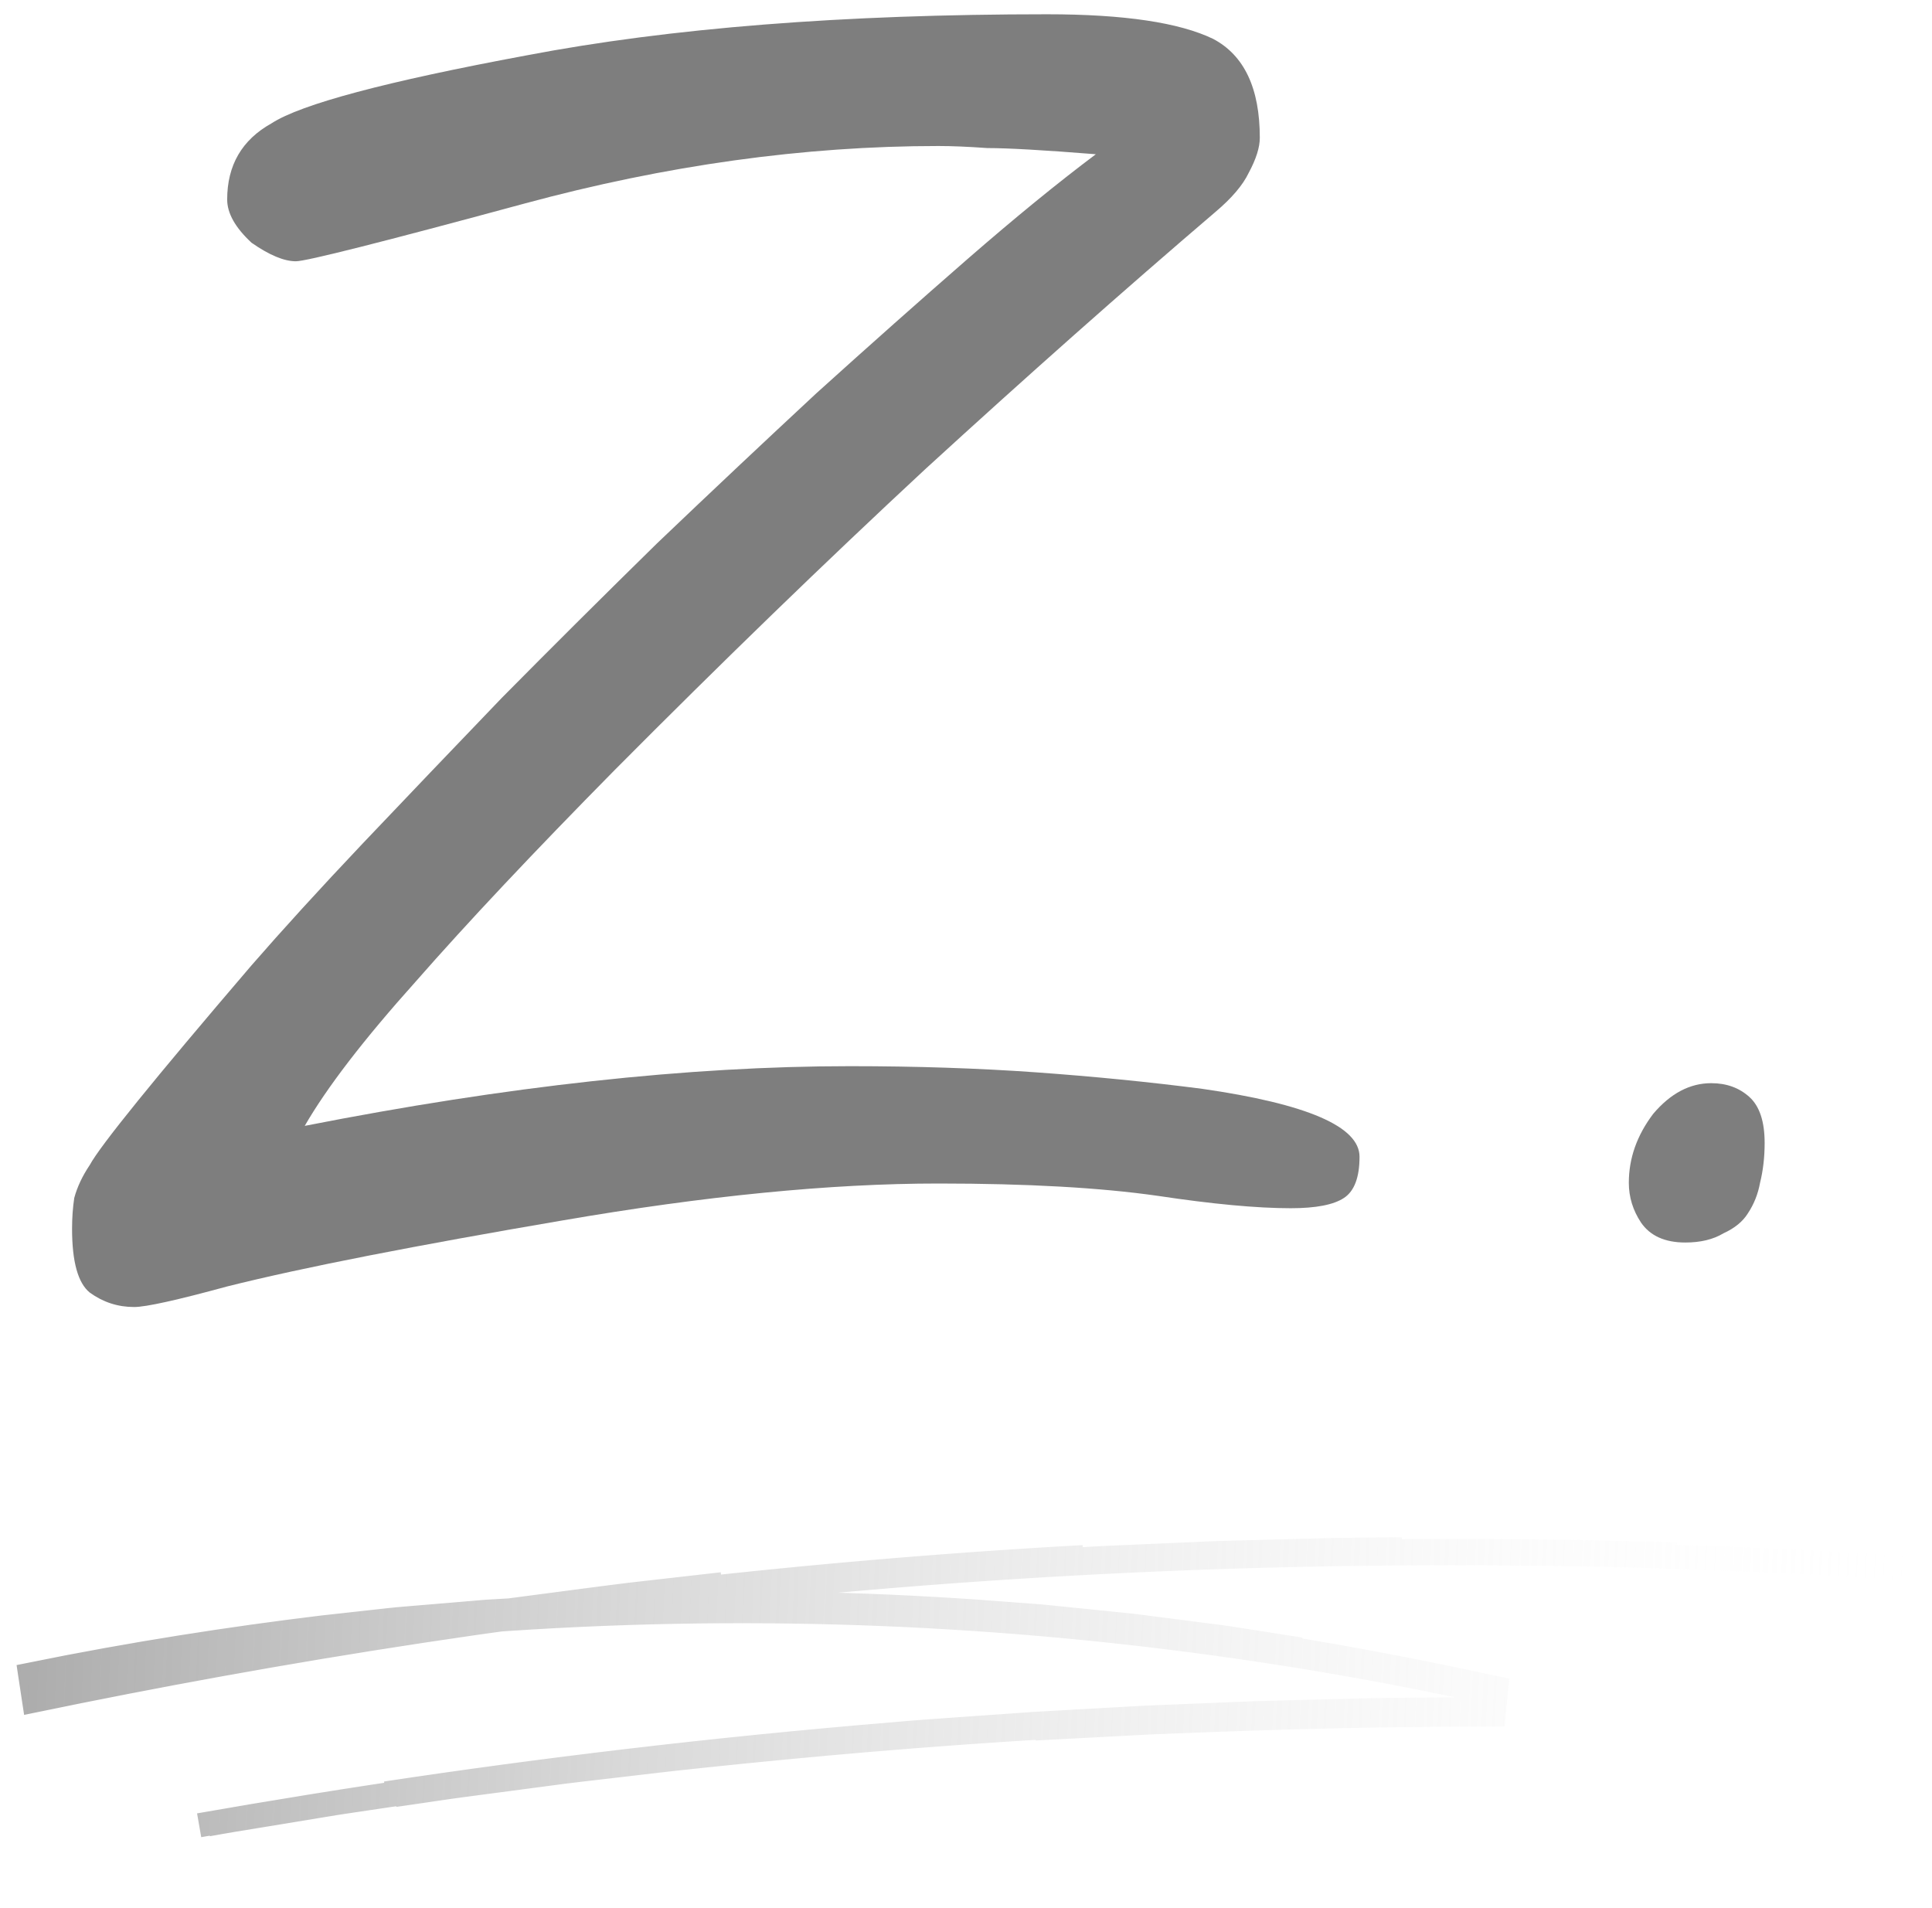 <svg width="80" height="79" viewBox="0 0 80 79" fill="none" xmlns="http://www.w3.org/2000/svg">
<path d="M43.358 0.591C46.538 0.591 48.832 0.932 50.239 1.613C51.524 2.295 52.166 3.659 52.166 5.705C52.166 6.103 52.013 6.586 51.708 7.154C51.463 7.666 51.004 8.205 50.331 8.774C46.538 12.013 42.532 15.565 38.311 19.429C34.151 23.293 29.869 27.442 25.465 31.874C22.1 35.284 19.347 38.21 17.206 40.654C15.065 43.041 13.536 45.03 12.618 46.621C20.999 44.973 28.523 44.149 35.191 44.149C37.944 44.149 40.513 44.234 42.899 44.404C45.284 44.575 47.578 44.802 49.781 45.087C54.124 45.712 56.295 46.649 56.295 47.899C56.295 48.752 56.081 49.32 55.653 49.604C55.225 49.888 54.491 50.031 53.451 50.031C52.044 50.031 50.209 49.86 47.945 49.519C45.56 49.178 42.532 49.008 38.861 49.008C34.396 49.008 29.196 49.519 23.262 50.542C20.265 51.053 17.604 51.536 15.279 51.991C12.955 52.446 10.997 52.872 9.407 53.27C7.327 53.838 6.042 54.122 5.553 54.122C4.88 54.122 4.268 53.923 3.718 53.525C3.228 53.128 2.984 52.247 2.984 50.883C2.984 50.428 3.014 50.002 3.075 49.604C3.198 49.15 3.412 48.695 3.718 48.24C4.146 47.445 6.379 44.689 10.416 39.972C11.701 38.495 13.23 36.818 15.004 34.943C16.839 33.011 18.766 30.993 20.785 28.891C22.865 26.788 25.006 24.657 27.208 22.498C29.471 20.338 31.674 18.264 33.815 16.275C36.017 14.286 38.097 12.439 40.054 10.734C42.012 9.029 43.786 7.58 45.376 6.387C43.235 6.216 41.736 6.131 40.88 6.131C40.085 6.074 39.412 6.046 38.861 6.046C33.295 6.046 27.575 6.842 21.702 8.433C15.83 10.024 12.68 10.819 12.251 10.819C11.762 10.819 11.15 10.564 10.416 10.052C9.743 9.427 9.407 8.831 9.407 8.262C9.407 6.842 10.018 5.79 11.242 5.108C12.465 4.313 15.983 3.375 21.794 2.295C27.728 1.159 34.916 0.591 43.358 0.591Z" fill="#7E7E7E"/>
<path d="M70.858 44.853C71.49 44.853 72.016 45.043 72.438 45.424C72.859 45.804 73.07 46.439 73.07 47.327C73.07 47.919 73.006 48.469 72.88 48.977C72.796 49.442 72.627 49.865 72.375 50.245C72.164 50.584 71.827 50.859 71.364 51.07C70.942 51.324 70.416 51.451 69.784 51.451C68.942 51.451 68.331 51.176 67.952 50.626C67.615 50.118 67.446 49.569 67.446 48.977C67.446 47.961 67.783 47.01 68.457 46.121C69.173 45.276 69.974 44.853 70.858 44.853Z" fill="#7E7E7E"/>
<path d="M78.994 64.935C63.209 63.901 48.76 64.239 35.802 65.353C22.839 66.467 11.367 68.356 1.414 70.415L1.252 69.344C5.523 68.476 9.562 67.854 13.35 67.394C14.298 67.289 15.229 67.186 16.144 67.085C16.372 67.057 16.601 67.04 16.828 67.021C17.055 67.002 17.281 66.983 17.506 66.964C17.956 66.926 18.402 66.889 18.844 66.852C19.286 66.814 19.723 66.778 20.157 66.741C20.591 66.716 21.021 66.691 21.447 66.666C22.298 66.617 23.134 66.569 23.952 66.522C30.505 66.245 36.001 66.432 40.409 66.734C40.959 66.775 41.494 66.815 42.011 66.854C42.528 66.895 43.03 66.922 43.512 66.977C44.478 67.076 45.377 67.167 46.208 67.251C46.416 67.272 46.62 67.293 46.819 67.313C47.019 67.335 47.213 67.363 47.404 67.387C47.785 67.436 48.149 67.482 48.497 67.527C49.192 67.617 49.82 67.697 50.38 67.769C50.661 67.802 50.923 67.846 51.169 67.884C51.415 67.923 51.644 67.958 51.856 67.991C52.28 68.058 52.636 68.113 52.925 68.159C53.503 68.25 53.81 68.299 53.845 68.304C53.775 68.293 52.897 68.159 50.776 67.835C49.713 67.696 48.373 67.525 46.754 67.325C45.132 67.17 43.233 66.944 41.046 66.806C36.676 66.488 31.163 66.279 24.514 66.54C24.098 66.549 23.678 66.575 23.254 66.6C22.83 66.625 22.401 66.65 21.968 66.675C21.102 66.728 20.217 66.766 19.317 66.852C18.416 66.929 17.497 67.006 16.561 67.086C15.626 67.181 14.673 67.293 13.703 67.399C9.823 67.859 5.669 68.494 1.26 69.394L1.407 70.365C2.494 70.146 3.601 69.923 4.728 69.696C5.292 69.584 5.86 69.466 6.435 69.356C7.01 69.25 7.59 69.144 8.175 69.037C8.761 68.929 9.351 68.821 9.946 68.712C10.542 68.604 11.141 68.488 11.748 68.392C12.962 68.191 14.195 67.987 15.448 67.779C20.466 66.992 25.819 66.274 31.499 65.692C37.18 65.105 43.19 64.678 49.516 64.437C55.841 64.197 62.483 64.155 69.422 64.375C62.839 64.164 56.464 64.187 50.315 64.399C44.165 64.614 38.242 65.029 32.559 65.585C26.875 66.143 21.431 66.84 16.235 67.644C11.041 68.464 6.097 69.384 1.405 70.353L1.262 69.406C8.007 68.042 14.39 67.208 20.354 66.785C26.318 66.378 31.86 66.358 36.948 66.586C42.036 66.815 46.669 67.291 50.839 67.875C55.008 68.473 58.708 69.205 61.953 69.905L61.849 70.993C55.555 70.995 50.817 71.196 47.648 71.32C44.48 71.487 42.879 71.572 42.86 71.573C42.879 71.572 44.404 71.486 47.562 71.31C50.722 71.183 55.48 70.972 61.849 70.966L61.948 69.932C58.704 69.235 55.014 68.507 50.855 67.913C46.697 67.333 42.076 66.859 36.997 66.632C31.919 66.405 26.382 66.425 20.412 66.833C14.444 67.255 8.046 68.094 1.271 69.465L1.396 70.293C5.378 69.484 9.544 68.656 13.906 67.959C16.084 67.58 18.314 67.273 20.585 66.931C21.721 66.771 22.871 66.63 24.03 66.475C24.61 66.4 25.192 66.323 25.777 66.247C26.363 66.18 26.952 66.114 27.544 66.046C32.272 65.48 37.187 65.057 42.273 64.725C42.909 64.686 43.548 64.647 44.189 64.608C44.83 64.571 45.474 64.523 46.12 64.5C47.414 64.444 48.718 64.387 50.033 64.33C50.361 64.313 50.691 64.304 51.02 64.296C51.35 64.288 51.681 64.279 52.013 64.27C52.675 64.253 53.34 64.235 54.008 64.218C55.344 64.172 56.69 64.172 58.046 64.158C55.396 64.163 52.778 64.25 50.192 64.322C48.9 64.378 47.616 64.434 46.34 64.49C46.021 64.505 45.703 64.515 45.385 64.534C45.067 64.553 44.75 64.572 44.434 64.591C43.8 64.63 43.169 64.668 42.54 64.707C41.911 64.745 41.284 64.783 40.659 64.821C40.035 64.87 39.413 64.918 38.792 64.966C38.172 65.014 37.554 65.063 36.939 65.111C36.323 65.161 35.709 65.202 35.099 65.265C33.877 65.382 32.665 65.498 31.461 65.613C30.859 65.666 30.26 65.735 29.663 65.803C29.067 65.871 28.472 65.938 27.88 66.005C27.288 66.072 26.698 66.138 26.11 66.205C25.523 66.272 24.939 66.355 24.356 66.429C23.192 66.581 22.037 66.732 20.891 66.882C19.747 67.052 18.612 67.219 17.487 67.386C16.925 67.471 16.364 67.549 15.807 67.639C15.25 67.731 14.695 67.823 14.143 67.915C13.04 68.1 11.944 68.274 10.861 68.464C9.778 68.662 8.705 68.859 7.642 69.054C7.111 69.153 6.581 69.245 6.056 69.349C5.53 69.455 5.007 69.56 4.487 69.665C3.446 69.874 2.416 70.082 1.395 70.287L1.271 69.471C13.434 66.993 24.759 66.249 34.933 66.56C45.116 66.871 54.148 68.237 61.945 69.95L61.849 70.947C46.746 70.979 35.375 72.02 27.785 72.844C26.837 72.955 25.946 73.059 25.115 73.156C24.284 73.254 23.51 73.338 22.797 73.438C21.371 73.627 20.179 73.784 19.221 73.911C18.743 73.971 18.324 74.037 17.963 74.089C17.603 74.142 17.301 74.187 17.058 74.222C16.573 74.293 16.322 74.329 16.308 74.332C16.322 74.329 16.515 74.3 16.974 74.23C17.432 74.163 18.127 74.052 19.06 73.922C19.994 73.798 21.165 73.641 22.575 73.453C22.928 73.407 23.295 73.354 23.677 73.308C24.06 73.263 24.458 73.216 24.871 73.167C25.696 73.07 26.581 72.966 27.526 72.855C31.308 72.445 36.052 71.948 41.772 71.584C47.491 71.21 54.184 70.923 61.85 70.906L61.937 69.992C58.065 69.144 53.883 68.378 49.394 67.786C44.905 67.193 40.109 66.774 35.022 66.617C29.935 66.461 24.558 66.568 18.922 67.026C13.286 67.484 7.39 68.293 1.282 69.54L1.385 70.219C7.78 68.87 14.641 67.656 21.908 66.67C29.175 65.684 36.848 64.927 44.858 64.479C29.163 65.353 14.562 67.439 1.384 70.216L1.282 69.543C12.88 67.17 23.907 66.356 34.079 66.604C44.257 66.851 53.581 68.16 61.936 70.001L61.85 70.895C55.934 70.904 50.382 71.084 45.2 71.367C42.608 71.494 40.111 71.69 37.705 71.86C35.3 72.07 32.986 72.253 30.768 72.494C30.213 72.551 29.664 72.606 29.12 72.662C28.849 72.689 28.578 72.717 28.31 72.744C28.041 72.776 27.774 72.807 27.508 72.838C26.445 72.963 25.406 73.085 24.389 73.204C24.134 73.234 23.881 73.264 23.63 73.293C23.379 73.326 23.129 73.359 22.881 73.391C22.385 73.457 21.894 73.522 21.409 73.587C20.439 73.717 19.492 73.844 18.568 73.968C17.645 74.105 16.745 74.239 15.867 74.369C15.429 74.434 14.996 74.499 14.569 74.562C14.355 74.594 14.143 74.626 13.932 74.658C13.722 74.692 13.513 74.727 13.305 74.761C12.475 74.897 11.668 75.03 10.883 75.159C10.099 75.29 9.336 75.406 8.599 75.544M8.246 75.582C14.13 74.552 21.524 73.397 30.457 72.487C31.015 72.43 31.579 72.373 32.149 72.314C32.434 72.285 32.721 72.256 33.009 72.226C33.297 72.201 33.587 72.175 33.878 72.15C35.042 72.049 36.231 71.946 37.443 71.841C37.746 71.813 38.05 71.789 38.357 71.769C38.663 71.747 38.971 71.725 39.28 71.703C39.898 71.659 40.522 71.615 41.152 71.57C41.782 71.528 42.418 71.474 43.06 71.44C43.703 71.404 44.351 71.368 45.005 71.332C50.238 71.04 55.855 70.853 61.85 70.842L61.926 70.054C53.576 68.217 44.264 66.914 34.093 66.67C23.928 66.426 12.904 67.241 1.294 69.621M1.294 69.621L1.372 70.138C2.451 69.92 3.545 69.699 4.654 69.475C5.208 69.363 5.767 69.251 6.328 69.138C6.892 69.034 7.458 68.929 8.028 68.824C8.598 68.719 9.172 68.614 9.749 68.507C10.037 68.454 10.326 68.401 10.616 68.347C10.906 68.293 11.197 68.24 11.489 68.193C12.659 67.999 13.84 67.802 15.034 67.603C15.332 67.553 15.631 67.504 15.931 67.454C16.231 67.409 16.532 67.363 16.834 67.318C17.438 67.228 18.044 67.138 18.653 67.047C19.262 66.957 19.874 66.865 20.488 66.774C20.795 66.726 21.104 66.685 21.413 66.645C21.722 66.605 22.031 66.564 22.341 66.523C23.582 66.363 24.832 66.192 26.092 66.036C27.353 65.892 28.623 65.748 29.901 65.603C28.63 65.747 27.365 65.891 26.109 66.034C24.853 66.188 23.606 66.359 22.368 66.519C22.058 66.56 21.749 66.601 21.44 66.641C21.132 66.681 20.824 66.722 20.517 66.769C19.904 66.86 19.293 66.951 18.684 67.042C18.075 67.132 17.469 67.223 16.865 67.312C16.563 67.358 16.262 67.403 15.962 67.448C15.662 67.498 15.362 67.548 15.064 67.597C13.87 67.796 12.687 67.993 11.516 68.188C11.223 68.235 10.931 68.287 10.641 68.342C10.35 68.395 10.06 68.449 9.772 68.502C9.194 68.609 8.619 68.714 8.048 68.82C7.476 68.925 6.908 69.029 6.343 69.133C5.78 69.247 5.22 69.359 4.664 69.471C3.552 69.696 2.454 69.918 1.372 70.137L1.294 69.621ZM1.294 69.621C12.621 67.295 23.52 66.447 33.696 66.665C43.878 66.881 53.338 68.164 61.925 70.058L61.85 70.837C60.738 70.847 59.636 70.857 58.544 70.867C57.997 70.873 57.453 70.878 56.912 70.884C56.371 70.897 55.831 70.91 55.295 70.923C54.222 70.95 53.158 70.977 52.104 71.004C51.05 71.046 50.006 71.088 48.972 71.129C48.455 71.15 47.94 71.171 47.428 71.191C46.916 71.22 46.406 71.248 45.899 71.276C44.884 71.332 43.879 71.388 42.884 71.444C41.889 71.513 40.904 71.582 39.929 71.65C38.954 71.723 37.988 71.779 37.033 71.869C29.391 72.498 22.386 73.35 16.028 74.304M15.976 74.265C22.331 73.306 29.338 72.45 36.988 71.816C37.944 71.725 38.911 71.667 39.887 71.594C40.864 71.525 41.85 71.456 42.846 71.386C43.843 71.33 44.849 71.273 45.865 71.216C46.373 71.188 46.884 71.159 47.397 71.131C47.91 71.11 48.426 71.088 48.944 71.067C49.98 71.025 51.026 70.983 52.082 70.94C53.138 70.913 54.204 70.885 55.28 70.858C55.818 70.844 56.358 70.831 56.9 70.817C57.443 70.811 57.988 70.805 58.536 70.799C59.631 70.789 60.736 70.779 61.851 70.768L61.913 70.126C53.351 68.242 43.906 66.961 33.727 66.747C23.555 66.532 12.649 67.383 1.308 69.717L1.357 70.042C2.955 69.72 4.706 69.357 6.546 68.996C7.467 68.826 8.41 68.652 9.365 68.475C9.843 68.387 10.324 68.298 10.808 68.209C11.29 68.118 11.778 68.044 12.265 67.96C11.107 68.145 9.959 68.368 8.857 68.569C8.306 68.671 7.767 68.77 7.245 68.867C6.723 68.964 6.218 69.053 5.737 69.154C3.81 69.547 2.239 69.867 1.358 70.047L1.307 69.712C7.503 68.442 13.604 67.603 19.457 67.142C25.311 66.673 30.919 66.609 36.139 66.807C41.359 67.006 46.194 67.468 50.526 68.064C54.858 68.672 58.684 69.415 61.916 70.105L61.851 70.789C55.029 70.803 48.404 71.039 41.916 71.467C35.428 71.896 29.078 72.518 22.805 73.321" stroke="url(#paint0_linear_623_79991)"/>
<defs>
<linearGradient id="paint0_linear_623_79991" x1="-14.341" y1="75.668" x2="79.408" y2="79.654" gradientUnits="userSpaceOnUse">
<stop stop-color="#8A8A8A"/>
<stop offset="1" stop-color="white" stop-opacity="0"/>
</linearGradient>
</defs>
</svg>
